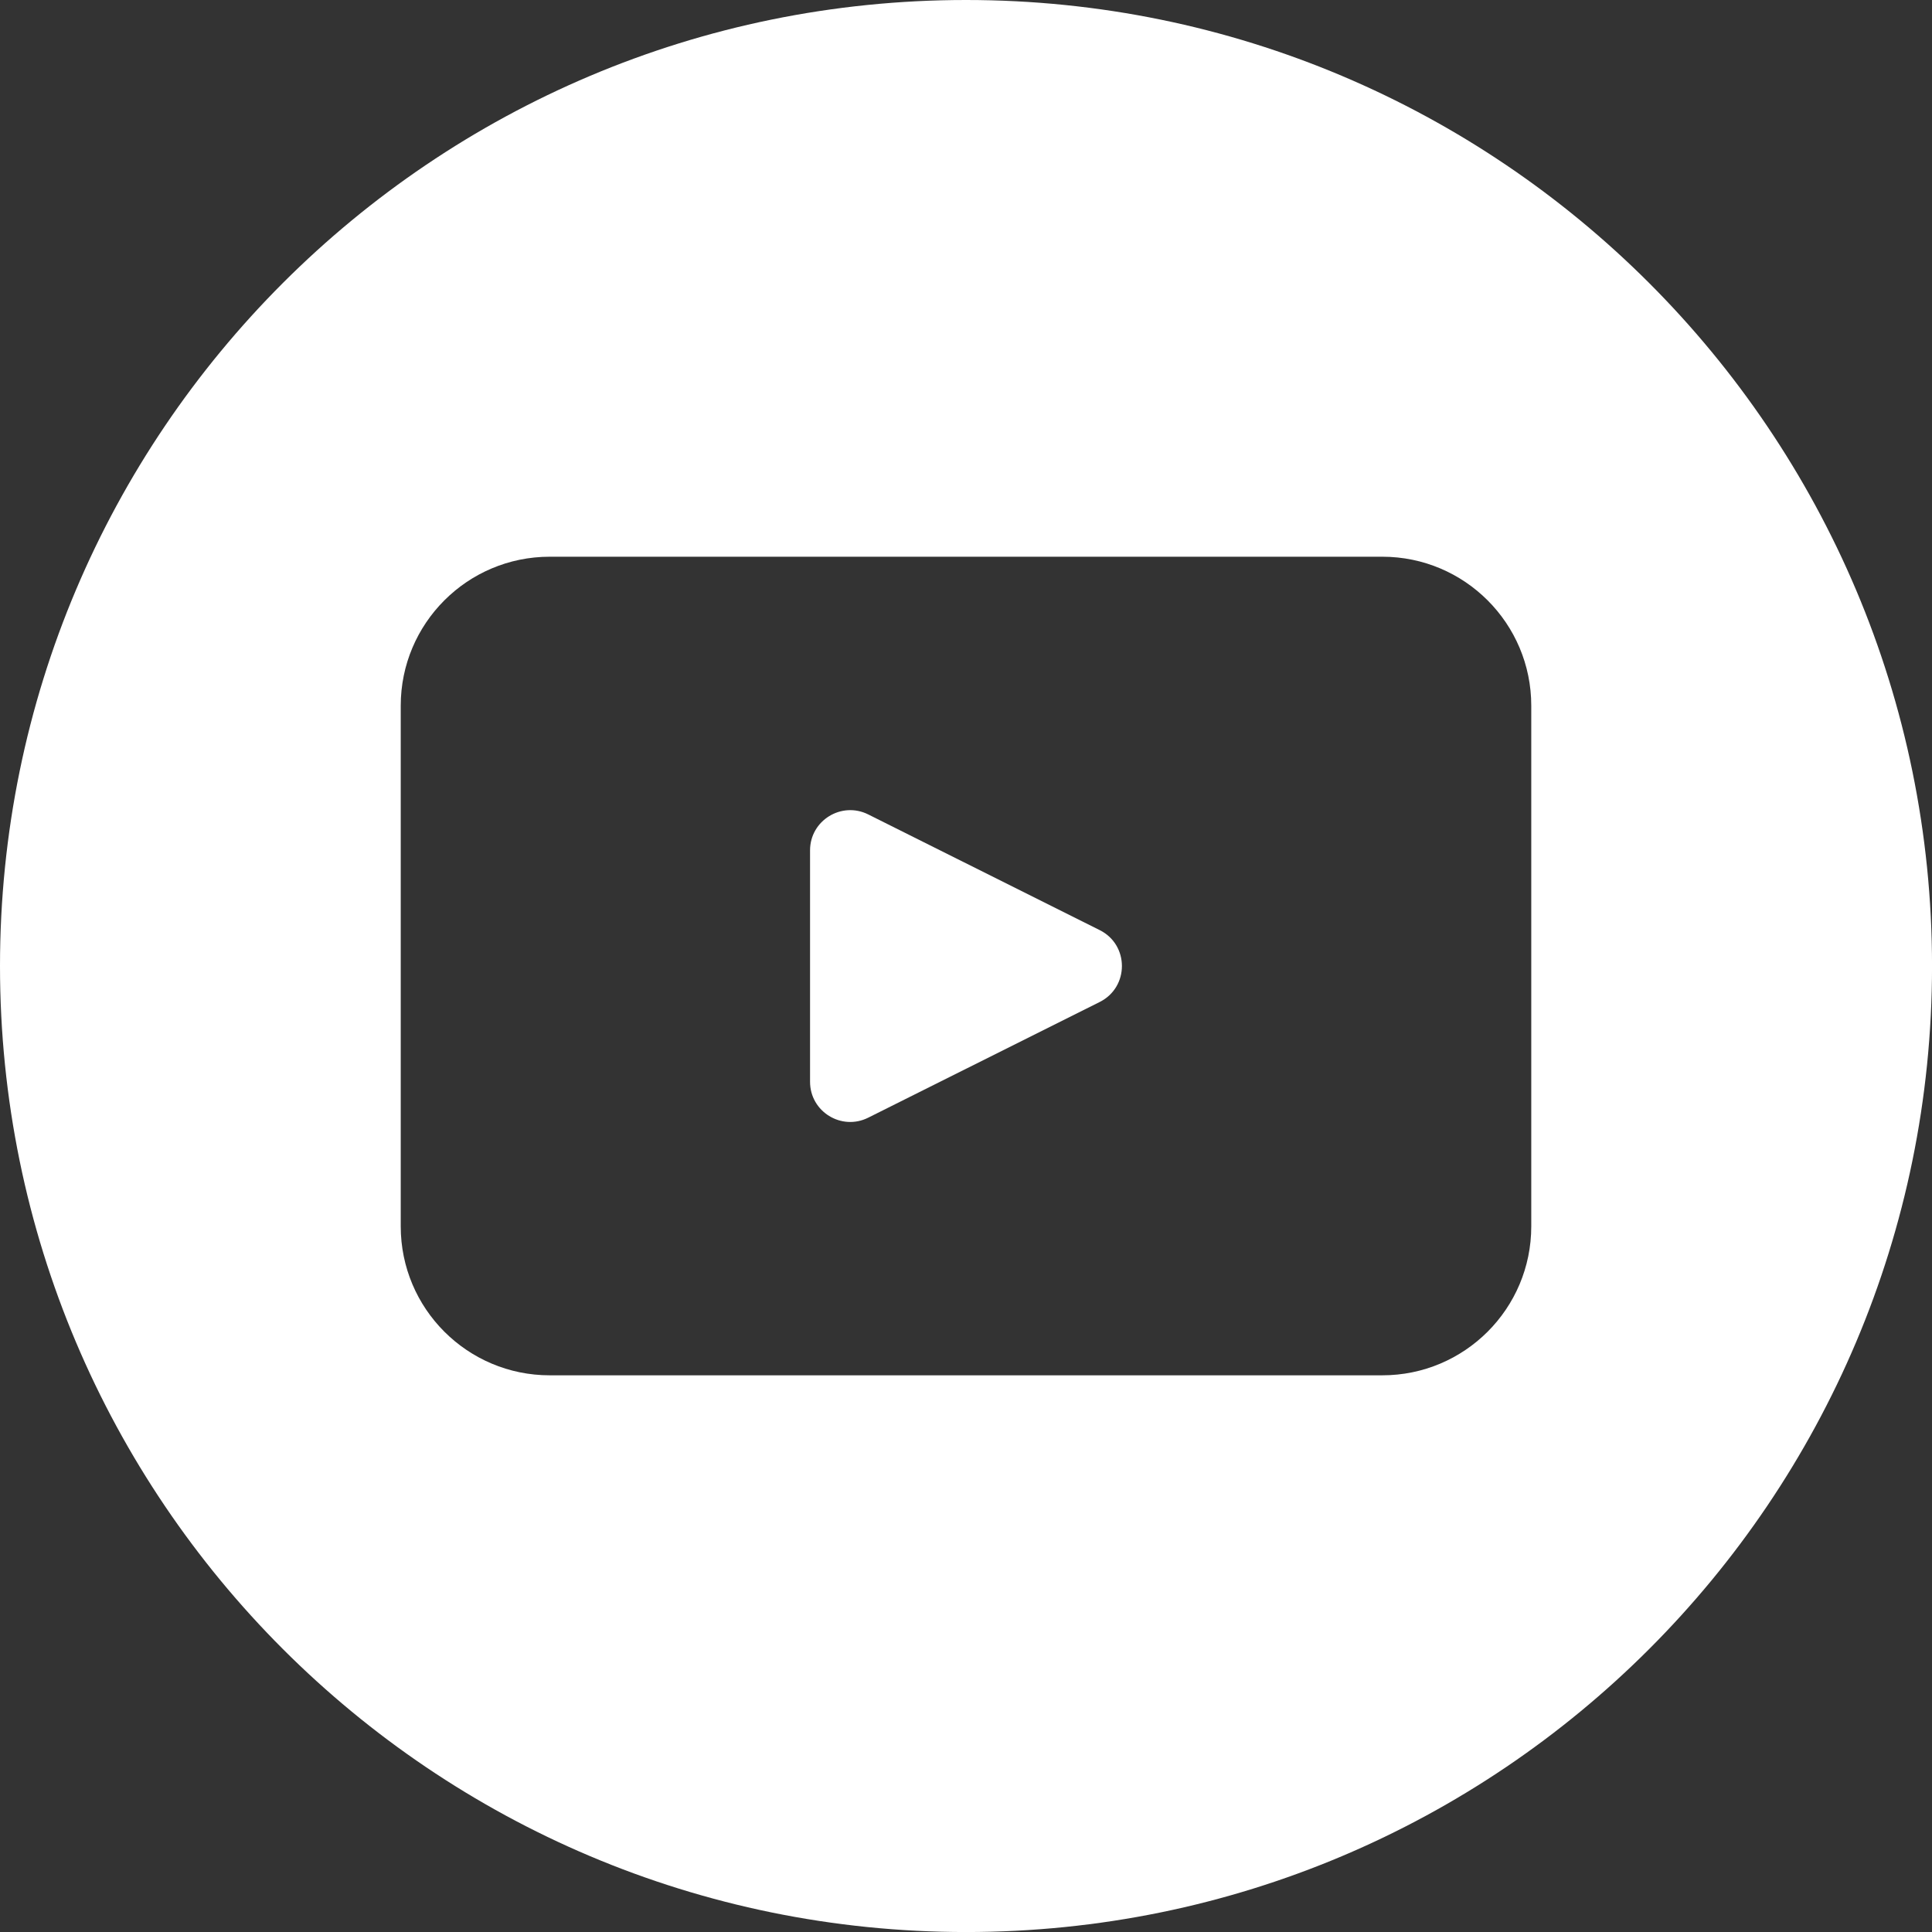 <svg width="57" height="57" viewBox="0 0 57 57" fill="none" xmlns="http://www.w3.org/2000/svg">
<rect x="0" y="0" width="57" height="57" fill="#333333" stroke="none"/>
<g clip-path="url(#clip0_1_983)">
<path d="M32.446 27.442L25.615 24.028C24.826 23.635 23.899 24.207 23.899 25.088V31.916C23.899 32.797 24.827 33.369 25.615 32.975L32.446 29.561C33.318 29.123 33.318 27.878 32.446 27.442Z" fill="white"/>
<path d="M28.501 0C12.76 0 0 12.76 0 28.501C0 44.242 12.76 57.001 28.501 57.001C44.242 57.001 57.001 44.242 57.001 28.501C57 12.76 44.24 0 28.501 0ZM45.177 36.182C45.177 38.61 43.209 40.576 40.783 40.576H16.218C13.791 40.576 11.823 38.61 11.823 36.182V20.819C11.823 18.393 13.791 16.425 16.218 16.425H40.783C43.209 16.425 45.177 18.393 45.177 20.819V36.182Z" fill="white"/>
</g>
<defs>
<clipPath id="clip0_1_983">
<rect width="57" height="57" fill="white"/>
</clipPath>
</defs>
</svg>
